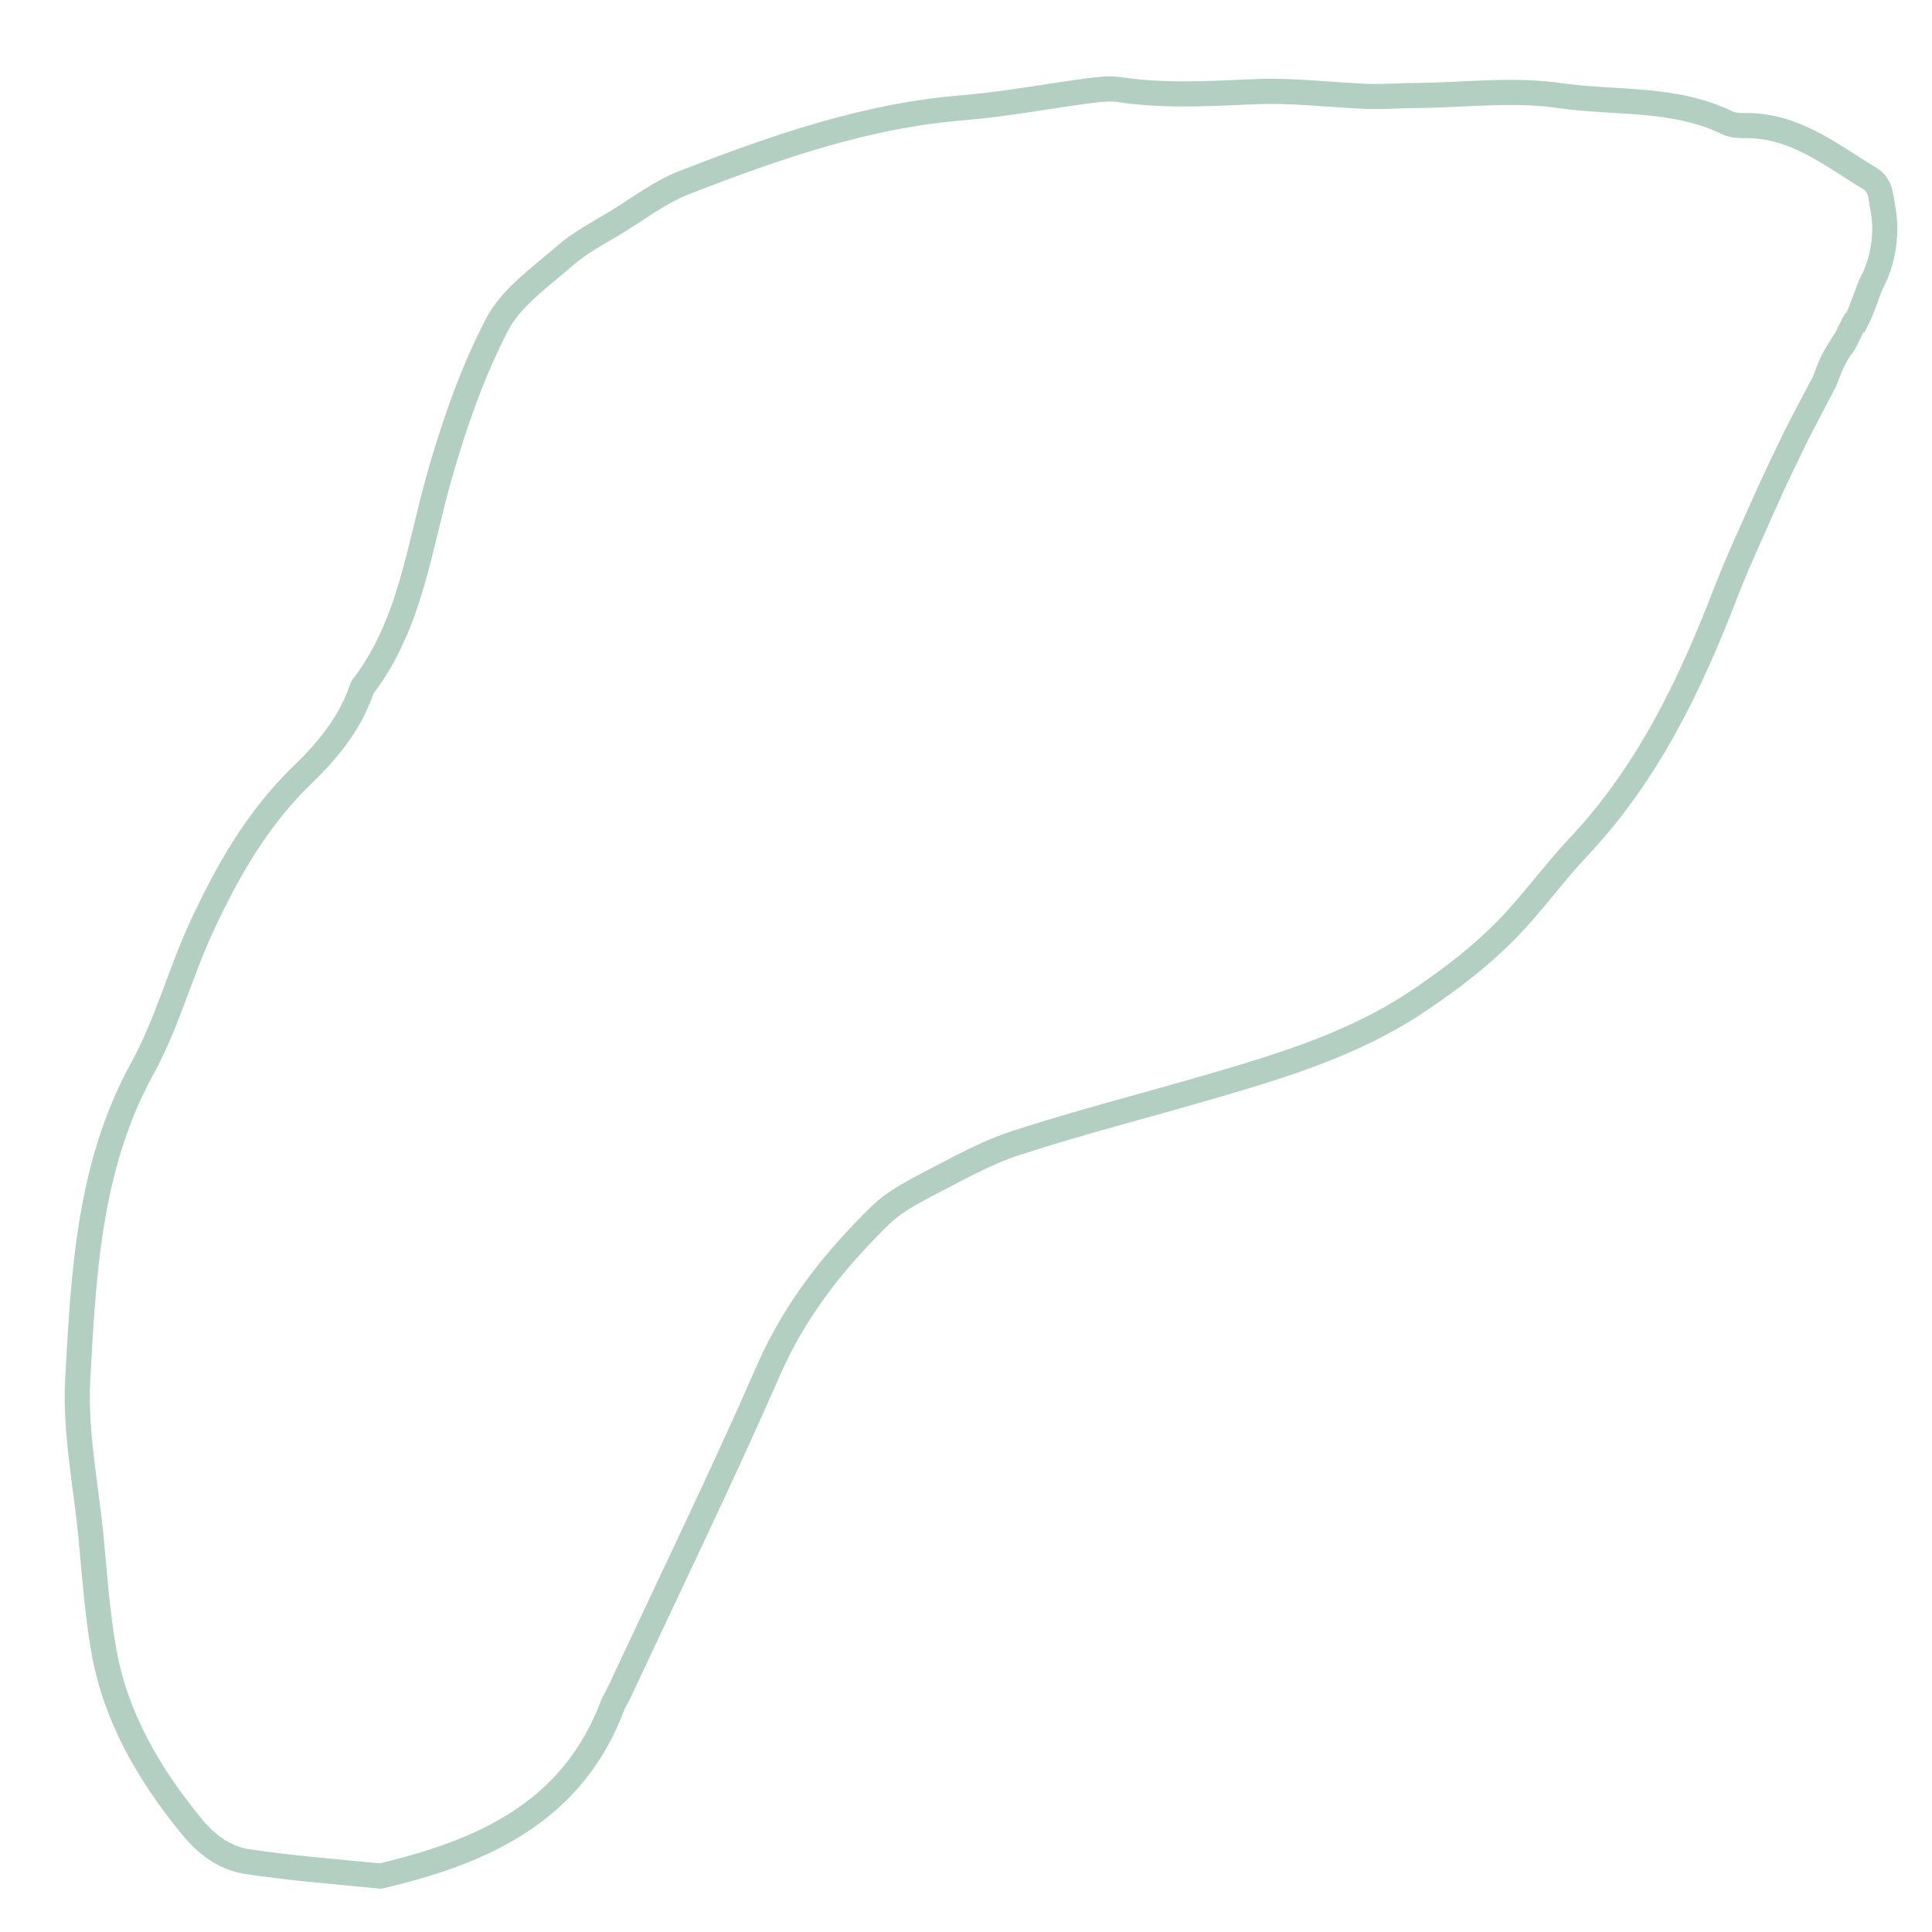 <?xml version="1.0" encoding="UTF-8"?>
<svg data-bbox="79.974 92.073 1871.13 1850.027" viewBox="0 0 2000 2000" xmlns="http://www.w3.org/2000/svg" data-type="ugc">
    <g>
        <path d="M80.4 1428.9c-2.7 52.6 8.1 106.2 13.5 158.9 3.9 40.6 6.6 81.6 13.7 121.7 12.2 68 46 126.1 89.4 179.5 15.4 19.3 34.6 34.5 58.8 38.1 45.7 6.9 91.7 10.4 138 15 105.3-24.8 198.5-65.6 240.5-177 1.9-4.9 5.3-9.7 7.6-15 51.6-110.7 105.2-220.9 154.1-332.6 27.5-62.6 68.5-113.9 116.3-160.4 12.9-12.3 29.4-21.3 45.1-29.6 31.4-16.2 62-33.9 95-44.5 65.5-21.3 132.2-38.2 198.3-57.5 76-22.1 151.3-44.7 218.4-89.9 39.8-26.8 76.3-55.5 107.4-91.5 19.3-22 37.2-45.7 57.2-66.9 72.3-76.7 116.4-168.9 153.6-265.8 12.2-31.4 26.7-62.3 40.4-93.2 10-22.6 20.8-44.8 31.6-67 8.5-16.9 17.3-33 29.4-56.3 5.6-14 6.8-19.7 17.1-35.8 2.7.2 13.9-28.6 16.6-28.4 5.4-10.5 10.3-26.9 15-37.8.4-.7.9-1.5 1.3-2.2 10.8-22.2 14.8-47.5 11-71.9-.9-4.7-1.7-10.2-2.8-16.5-.8-5.9-4.9-13.5-9.8-16.6-38.5-23.1-74.1-52.7-122.1-55.5-8.9-.6-19.1.7-26.6-2.9-54.9-26.9-115.1-20.1-172.8-28.2-47.7-7.1-97-1-145.2-.3-18.2 0-36.2 1.5-54.4 1-39.5-1.5-79.1-6.8-118.9-4.8-46.3 2-92.3 4.7-138.8-2.3-9.6-1.4-20.2-.2-30.3 1.1-43.5 5.7-86.7 14-130.5 17.7-101.1 8-194.9 41-288.2 77.1-25.9 9.9-48.8 27.8-73.1 42.5-17.4 10.5-35.9 20.1-51.2 33.5-25.1 22-55.7 42.9-70.4 71.4-25.4 48.8-44 101.9-59.2 155.2-21.7 75.1-30.1 154.9-79.9 219.9-.4.4-.9 1.1-.9 1.9-12.1 35.7-35.7 64.4-61.9 89.5-46.5 45-77.7 100-104.4 157.7-22.2 48.2-35.8 100.5-61.4 146.6-55.3 101.2-60.4 212.3-66.5 322.1z" fill="none" stroke="#b2cfc2" stroke-width="26" stroke-miterlimit="10"/>
    </g>
</svg>

